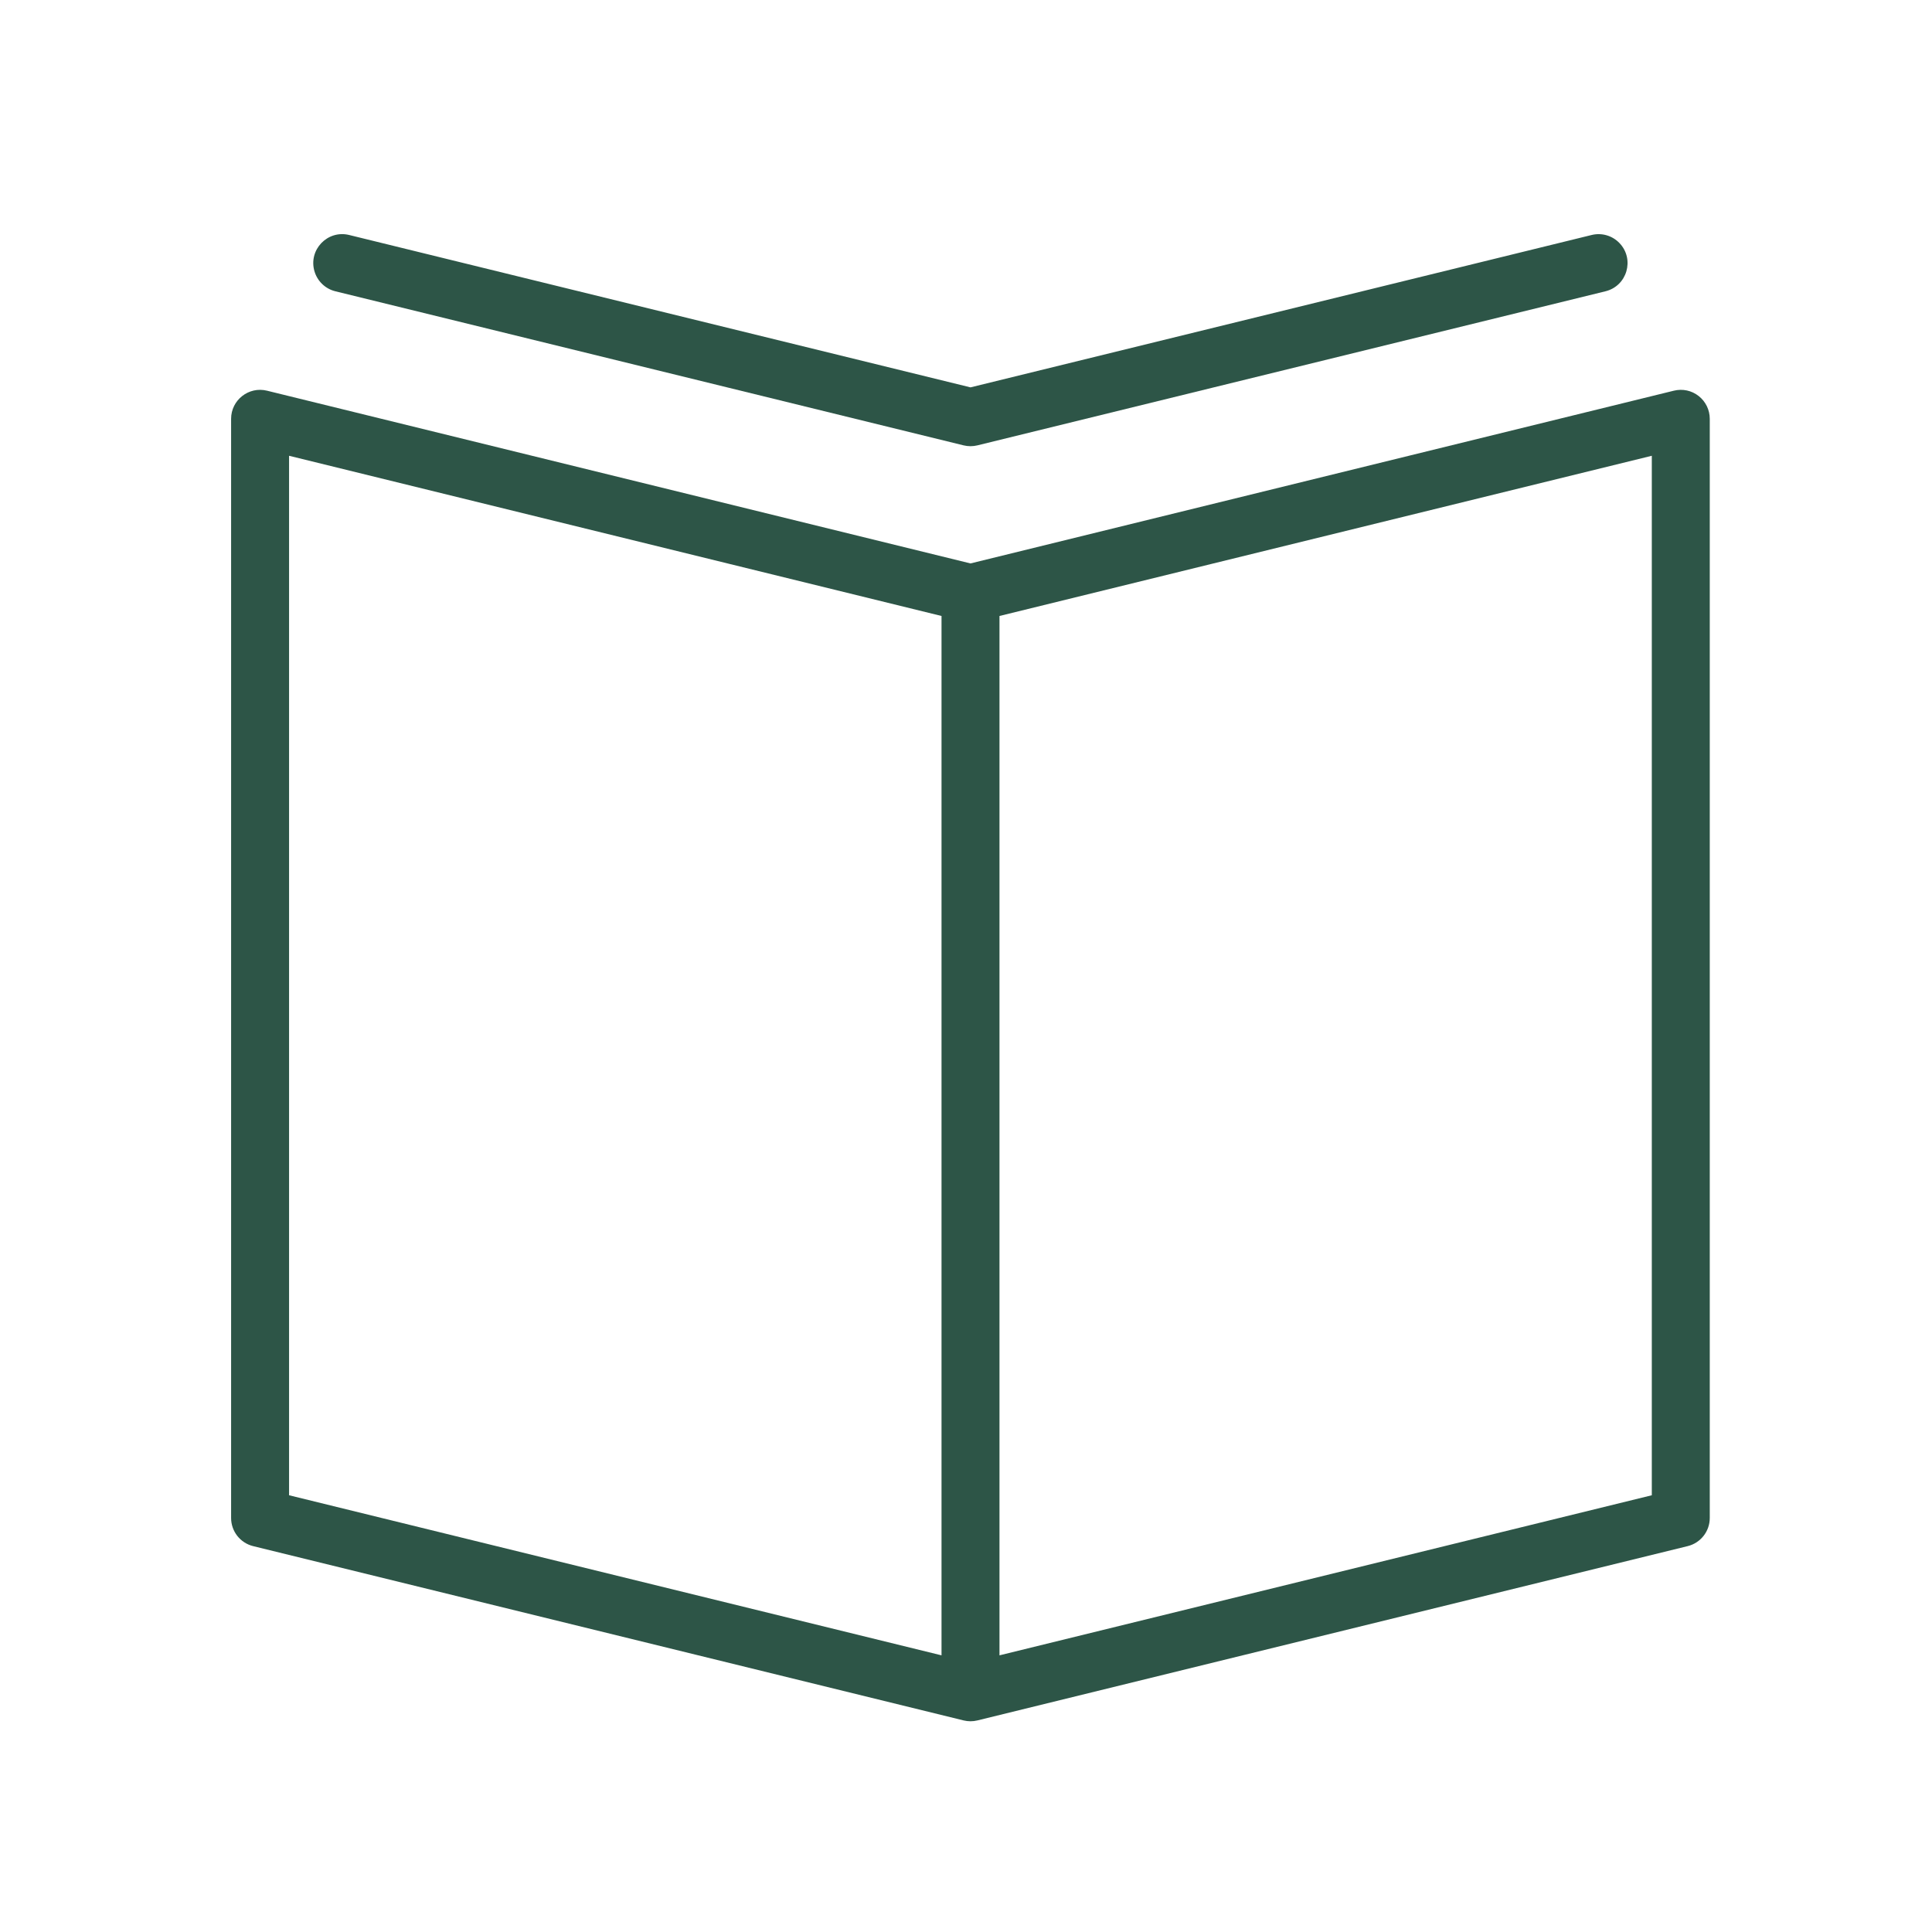 <?xml version="1.0" encoding="UTF-8"?> <svg xmlns="http://www.w3.org/2000/svg" viewBox="1950 2450 100 100" width="100" height="100"><path fill="#2d5547" stroke="none" fill-opacity="1" stroke-width="1" stroke-opacity="1" color="rgb(51, 51, 51)" fill-rule="evenodd" font-size-adjust="none" id="tSvg728d43025c" title="Path 4" d="M 2037.923 2470.498 C 2037.561 2470.212 2037.087 2470.111 2036.639 2470.222 C 2024.504 2473.202 2012.368 2476.183 2000.233 2479.163 C 1988.095 2476.183 1975.958 2473.202 1963.82 2470.222 C 1962.875 2469.99 1961.962 2470.705 1961.962 2471.678 C 1961.962 2490.642 1961.962 2509.607 1961.962 2528.571 C 1961.962 2529.262 1962.434 2529.864 1963.105 2530.028 C 1975.362 2533.035 1987.619 2536.042 1999.876 2539.049 C 2000.111 2539.107 2000.355 2539.107 2000.59 2539.049 C 2012.845 2536.042 2025.099 2533.034 2037.354 2530.027 C 2038.025 2529.863 2038.497 2529.261 2038.497 2528.57 C 2038.497 2509.606 2038.497 2490.641 2038.497 2471.677C 2038.497 2471.217 2038.285 2470.782 2037.923 2470.498Z M 1964.962 2473.591 C 1976.219 2476.355 1987.476 2479.119 1998.733 2481.883 C 1998.733 2499.815 1998.733 2517.748 1998.733 2535.68 C 1987.476 2532.918 1976.219 2530.156 1964.962 2527.394C 1964.962 2509.46 1964.962 2491.525 1964.962 2473.591Z M 2035.497 2527.394 C 2024.242 2530.156 2012.988 2532.918 2001.733 2535.68 C 2001.733 2517.748 2001.733 2499.815 2001.733 2481.883 C 2012.988 2479.119 2024.242 2476.355 2035.497 2473.591C 2035.497 2491.525 2035.497 2509.46 2035.497 2527.394Z"></path><path fill="#2d5547" stroke="none" fill-opacity="1" stroke-width="1" stroke-opacity="1" color="rgb(51, 51, 51)" fill-rule="evenodd" font-size-adjust="none" id="tSvgc3cbd06c42" title="Path 5" d="M 1967.359 2465.077 C 1978.198 2467.735 1989.037 2470.394 1999.876 2473.052 C 1999.994 2473.081 2000.112 2473.094 2000.227 2473.095 C 2000.229 2473.095 2000.23 2473.096 2000.232 2473.096 C 2000.233 2473.096 2000.233 2473.096 2000.234 2473.096 C 2000.236 2473.096 2000.237 2473.095 2000.239 2473.095 C 2000.355 2473.094 2000.473 2473.081 2000.59 2473.052 C 2011.426 2470.394 2022.262 2467.735 2033.098 2465.077 C 2034.22 2464.802 2034.623 2463.416 2033.824 2462.582 C 2033.454 2462.195 2032.905 2462.035 2032.384 2462.163 C 2021.667 2464.792 2010.95 2467.421 2000.233 2470.05 C 1989.513 2467.421 1978.793 2464.792 1968.073 2462.163 C 1966.951 2461.888 1965.953 2462.931 1966.276 2464.039C 1966.426 2464.554 1966.838 2464.949 1967.359 2465.077Z"></path><defs> </defs></svg> 
